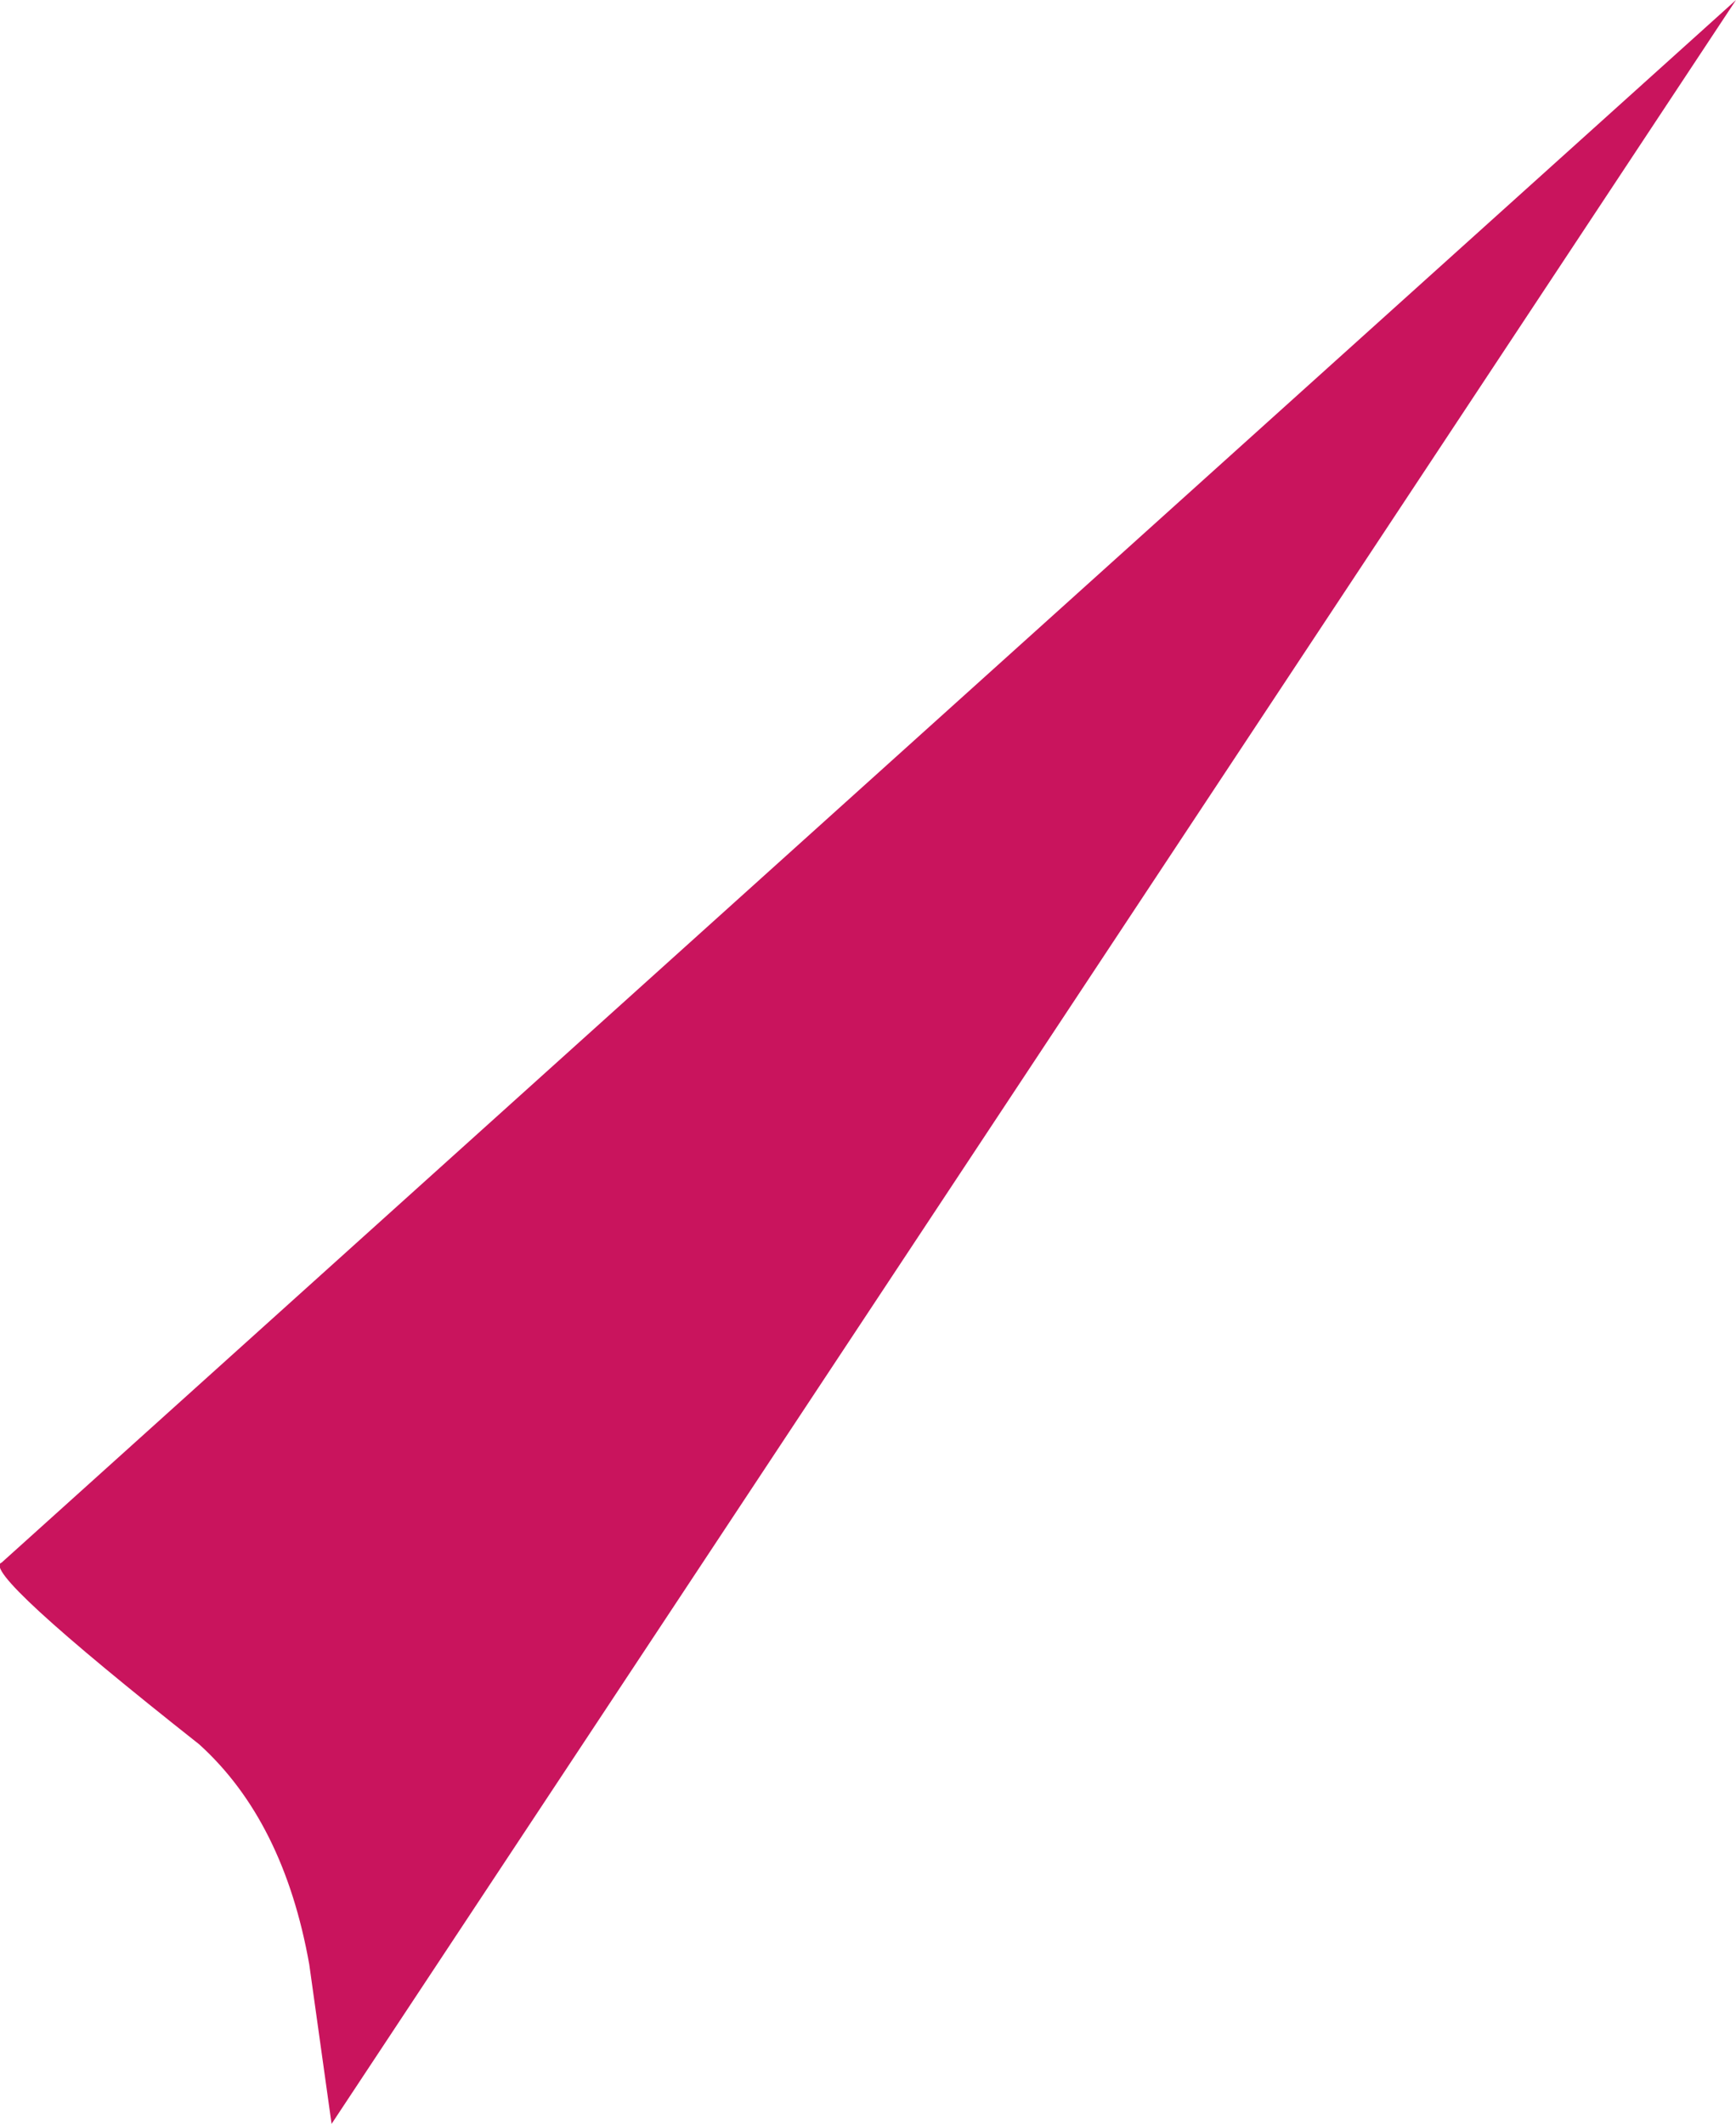 <?xml version="1.0" encoding="UTF-8" standalone="no"?>
<svg xmlns:xlink="http://www.w3.org/1999/xlink" height="66.6px" width="54.45px" xmlns="http://www.w3.org/2000/svg">
  <g transform="matrix(1.0, 0.0, 0.0, 1.0, 0.05, 0.0)">
    <path d="M10.35 66.6 L9.65 61.6 Q8.85 57.1 6.2 54.7 -0.7 49.25 0.0 49.0 L54.4 0.0 10.35 66.6" fill="#c9145d" fill-rule="evenodd" stroke="none"/>
  </g>
</svg>
